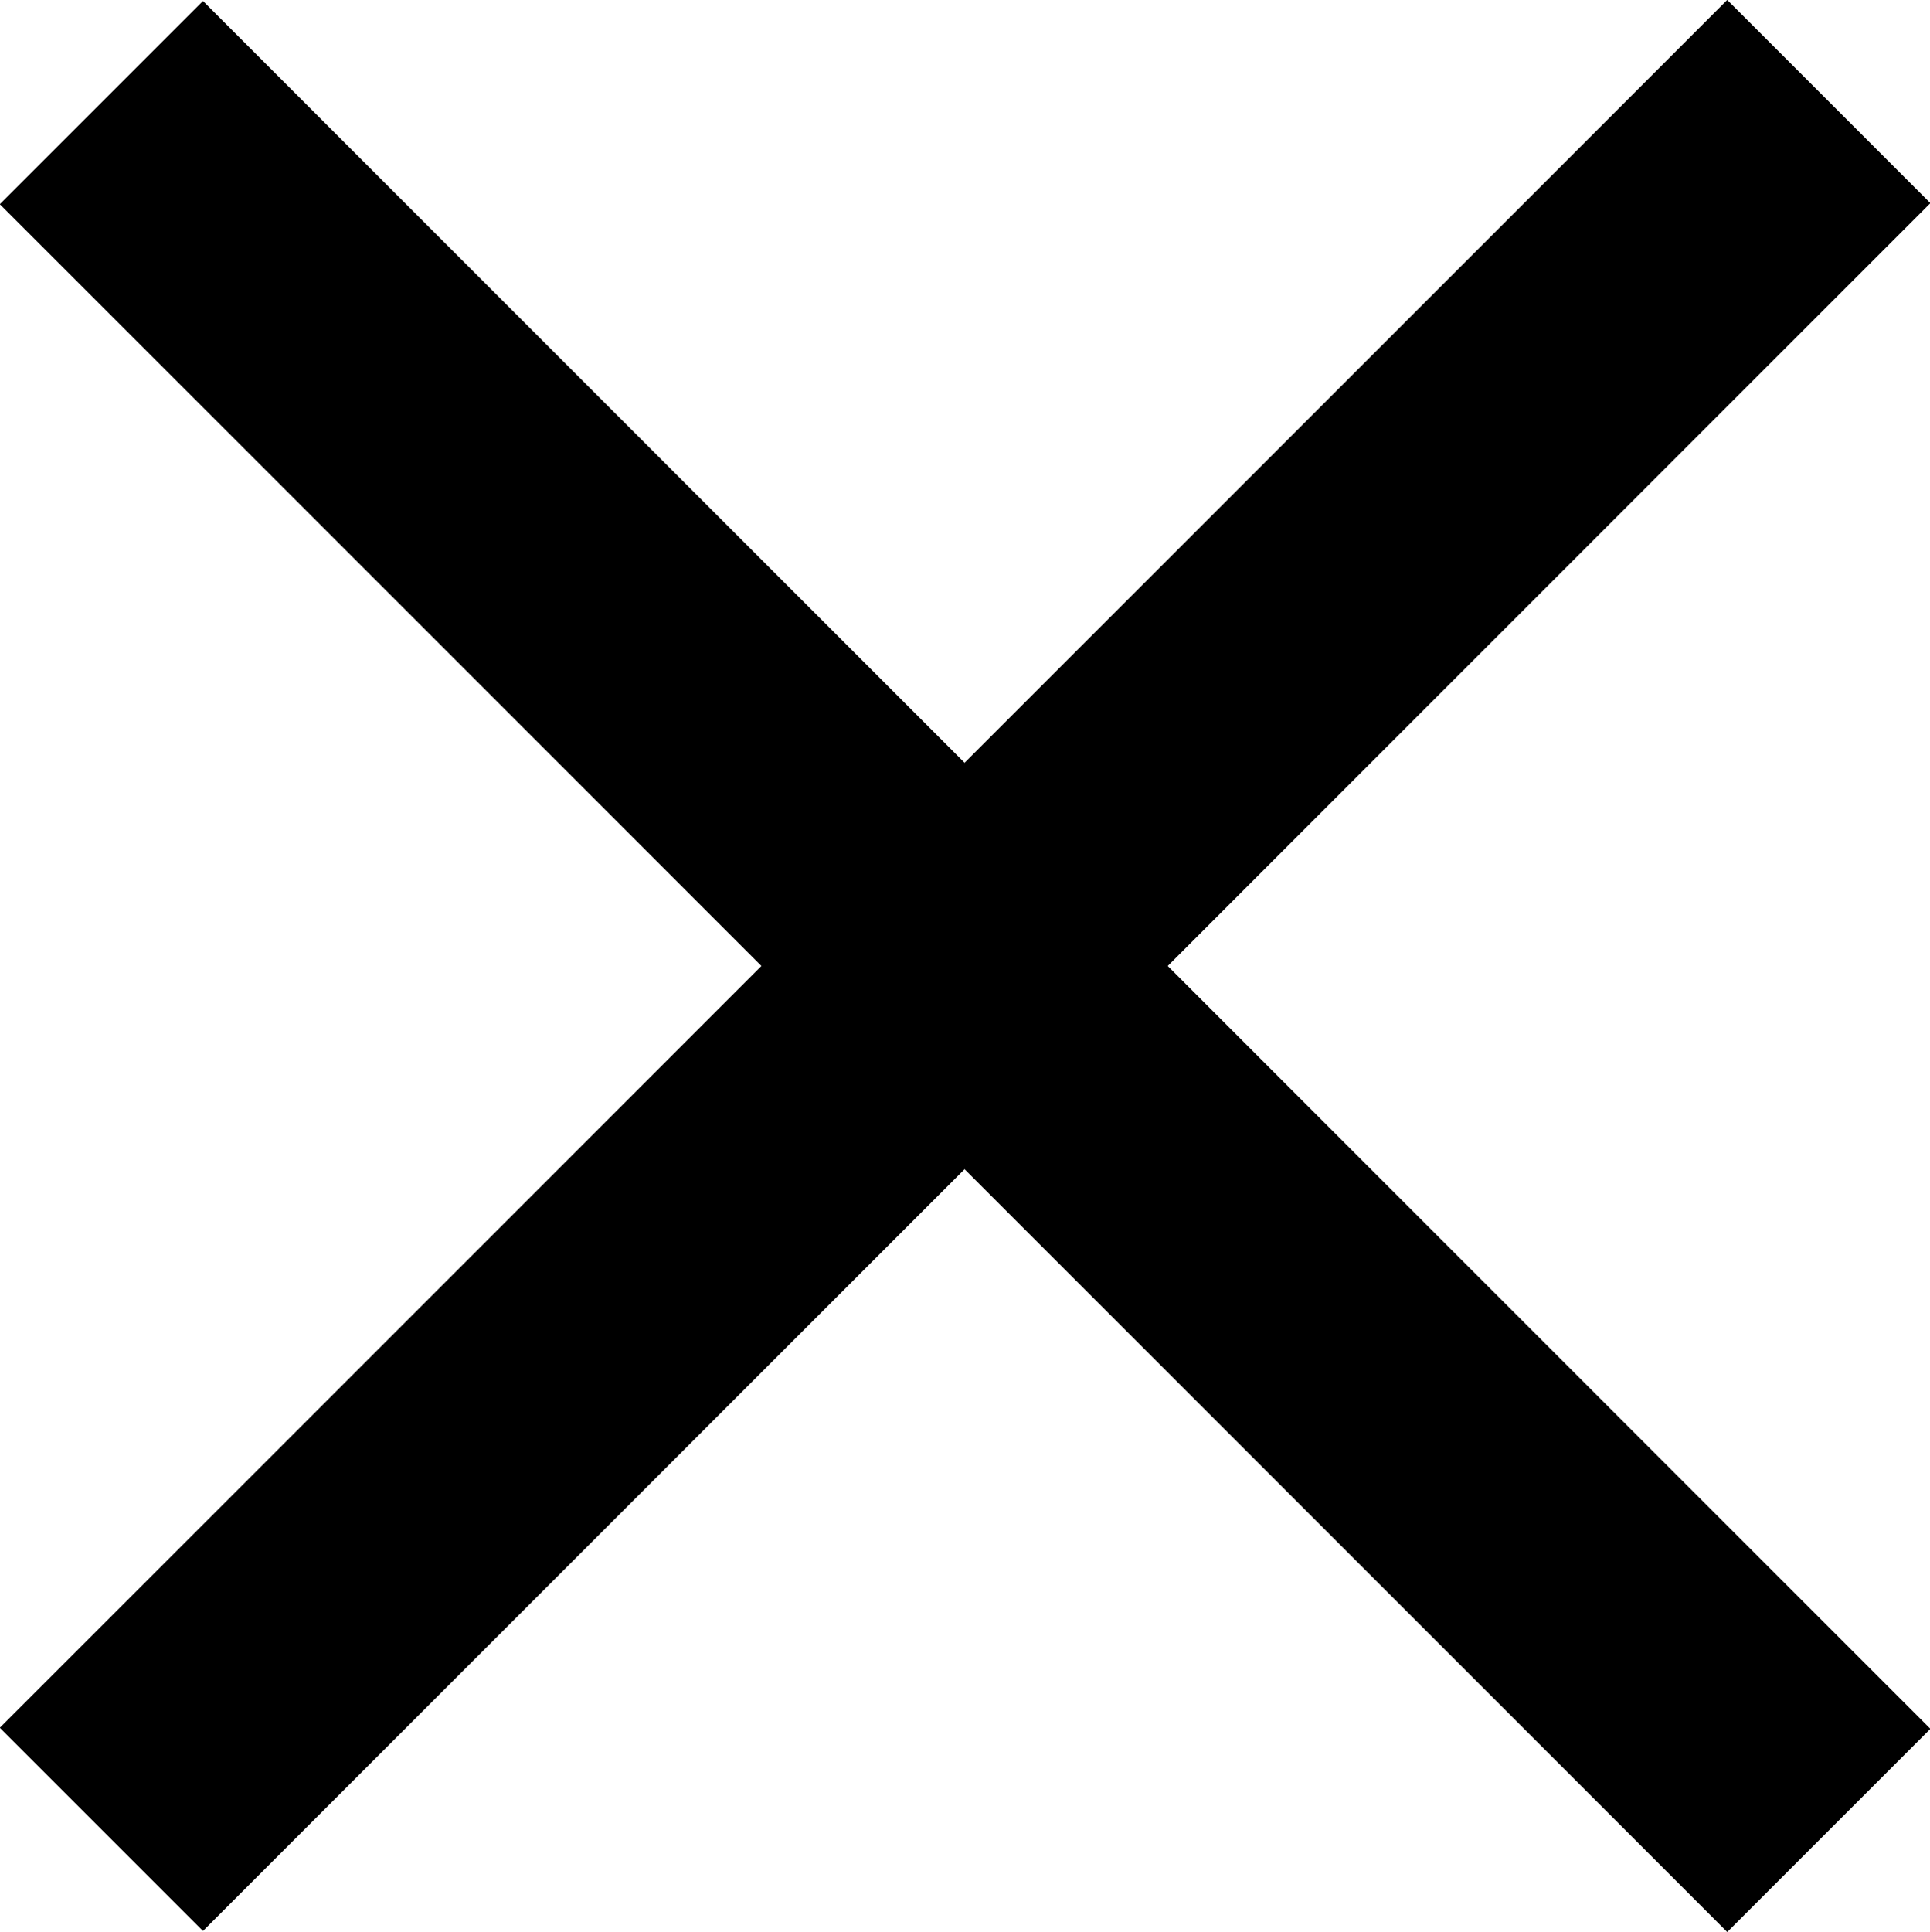 <?xml version="1.0" encoding="UTF-8"?> <svg xmlns="http://www.w3.org/2000/svg" id="a" width="12.83" height="12.84" viewBox="0 0 12.83 12.84"><rect x="5.46" y="-1.7" width="1.91" height="16.24" transform="translate(-2.66 6.42) rotate(-45)"></rect><rect x="-1.7" y="5.46" width="16.24" height="1.91" transform="translate(-2.66 6.42) rotate(-45)"></rect></svg> 